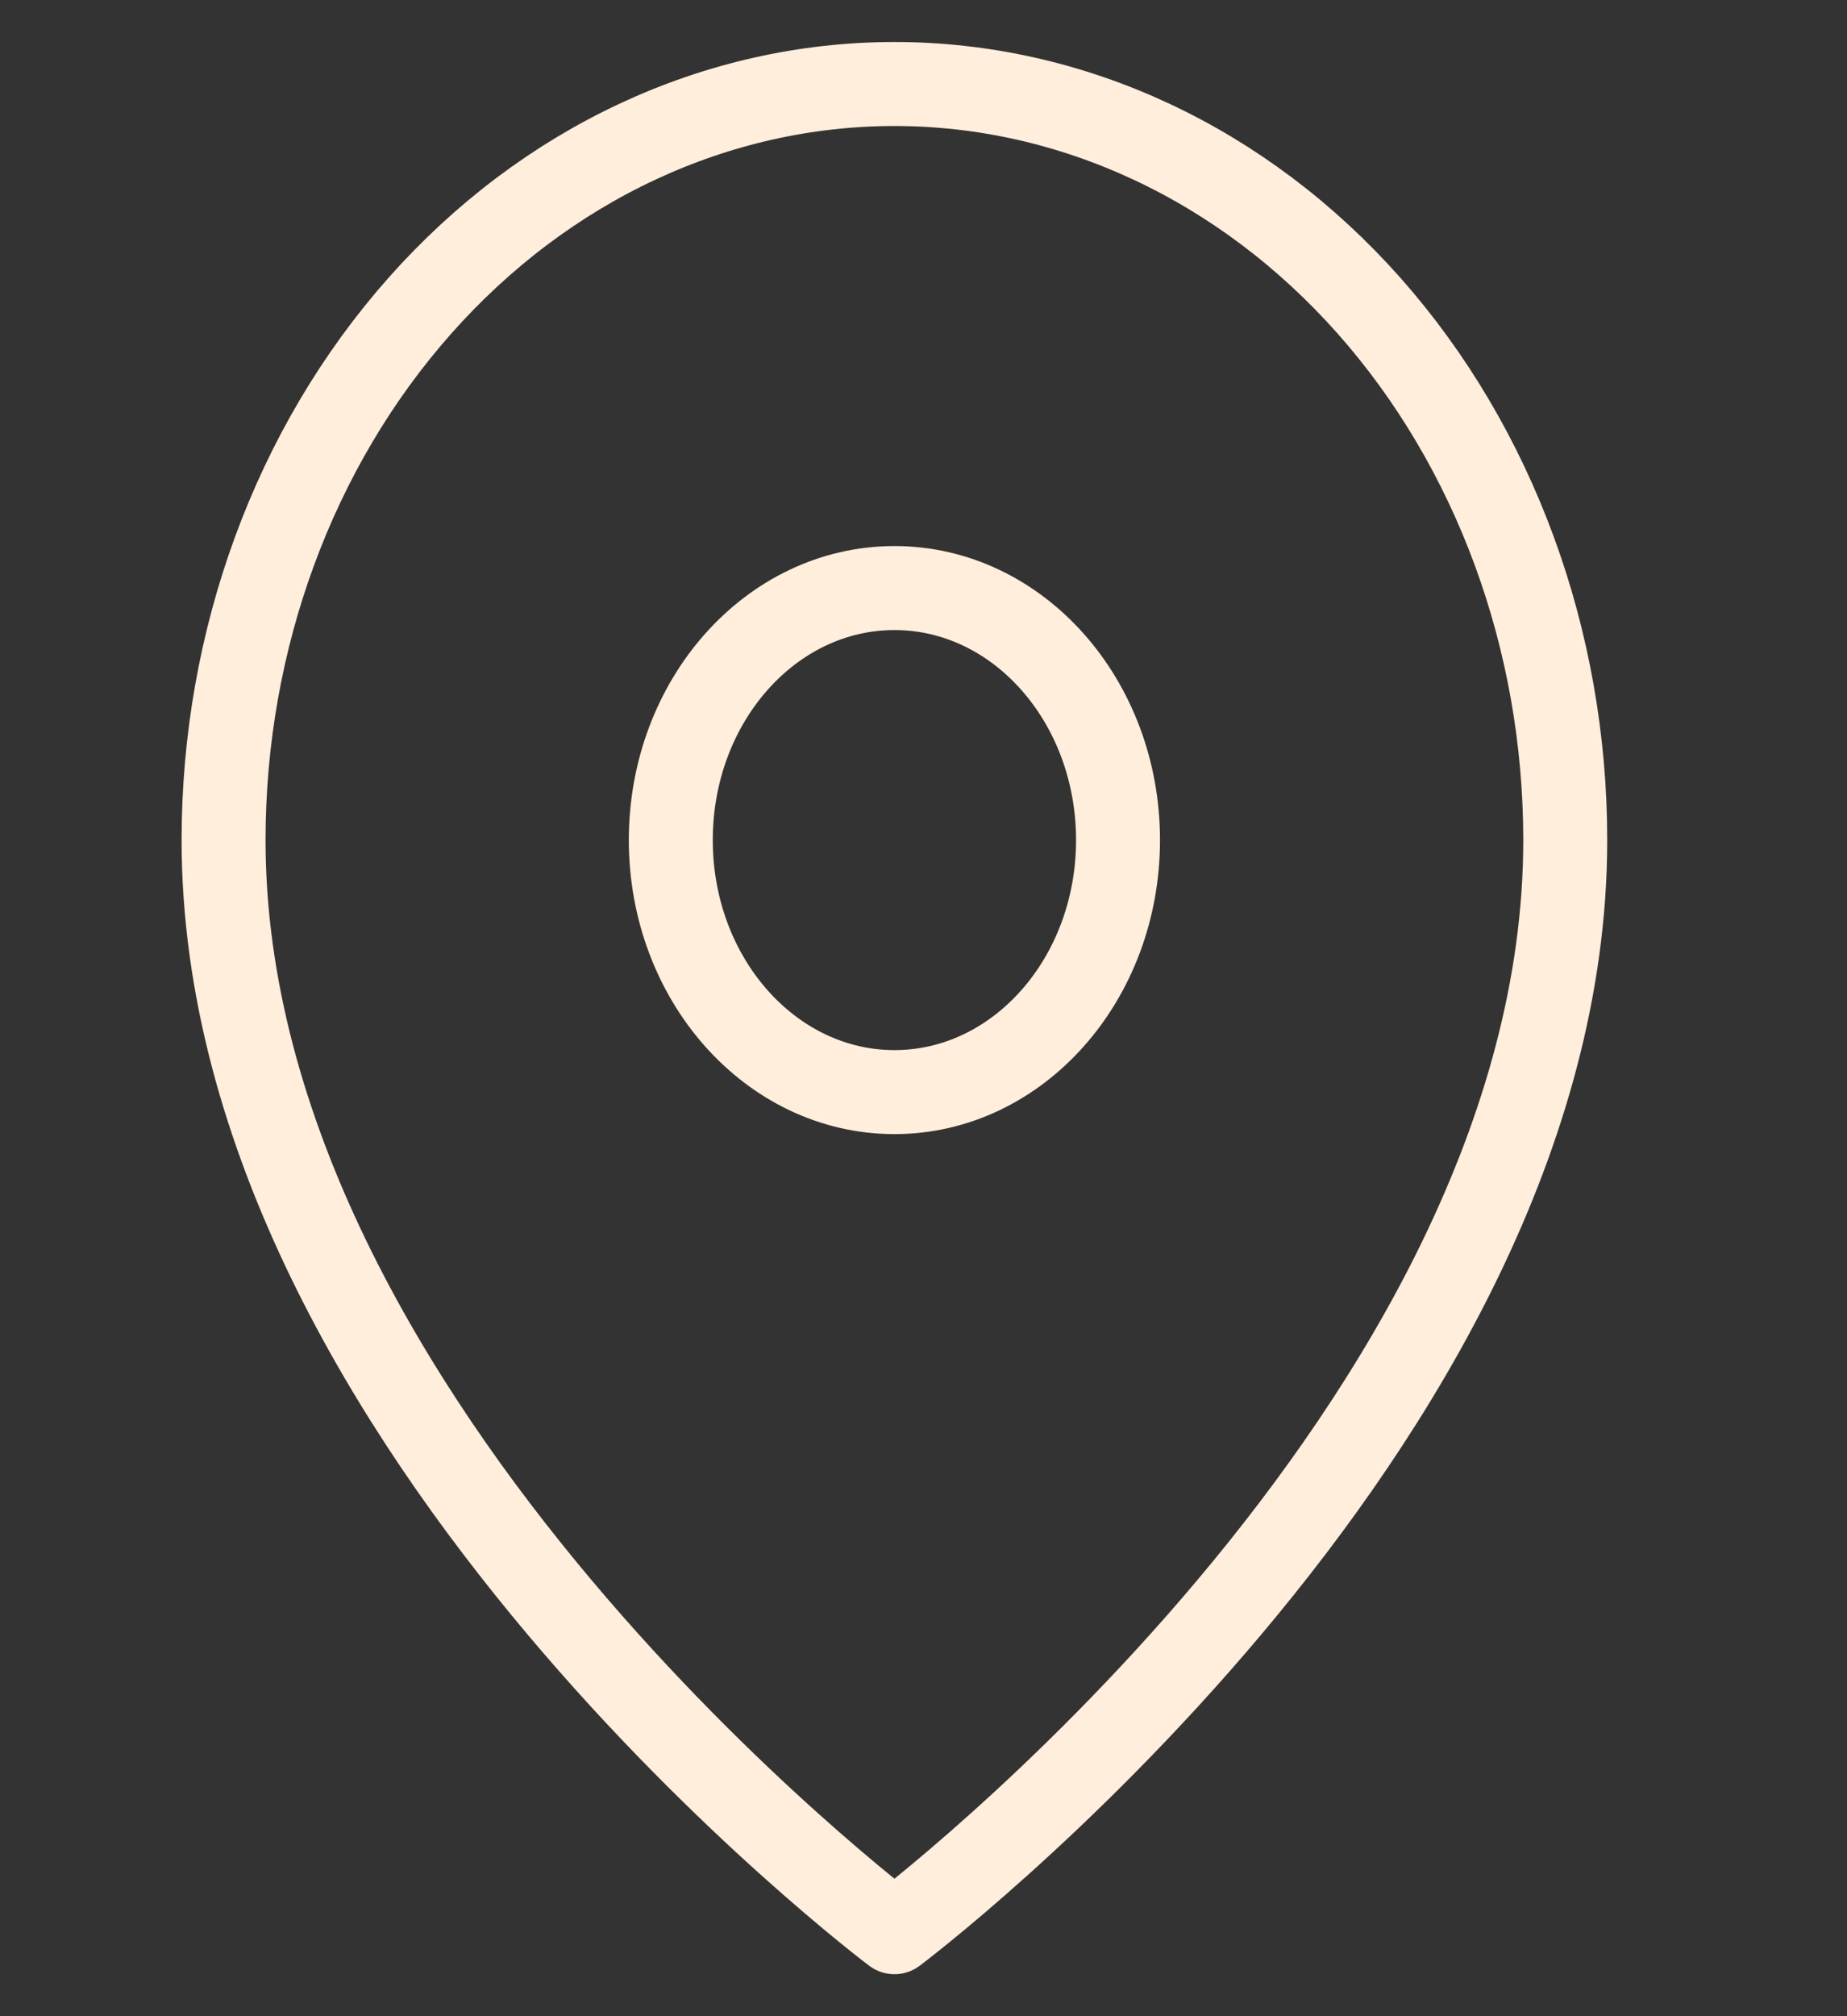 <svg width="22" height="24" viewBox="0 0 22 24" fill="none" xmlns="http://www.w3.org/2000/svg">
<rect x="0" y="0" width="22" height="24" fill="#333333" stroke="none"/>
<path d="M18.644 10C18.644 17 10.654 23 10.654 23C10.654 23 2.663 17 2.663 10C2.663 7.613 3.505 5.324 5.004 3.636C6.502 1.948 8.535 1 10.654 1C12.773 1 14.805 1.948 16.304 3.636C17.802 5.324 18.644 7.613 18.644 10Z" stroke="#FFEEDB" stroke-linecap="round" stroke-linejoin="round"/>
<path d="M10.654 13C12.125 13 13.317 11.657 13.317 10C13.317 8.343 12.125 7 10.654 7C9.183 7 7.99 8.343 7.99 10C7.99 11.657 9.183 13 10.654 13Z" stroke="#FFEEDB" stroke-linecap="round" stroke-linejoin="round"/>
</svg>
